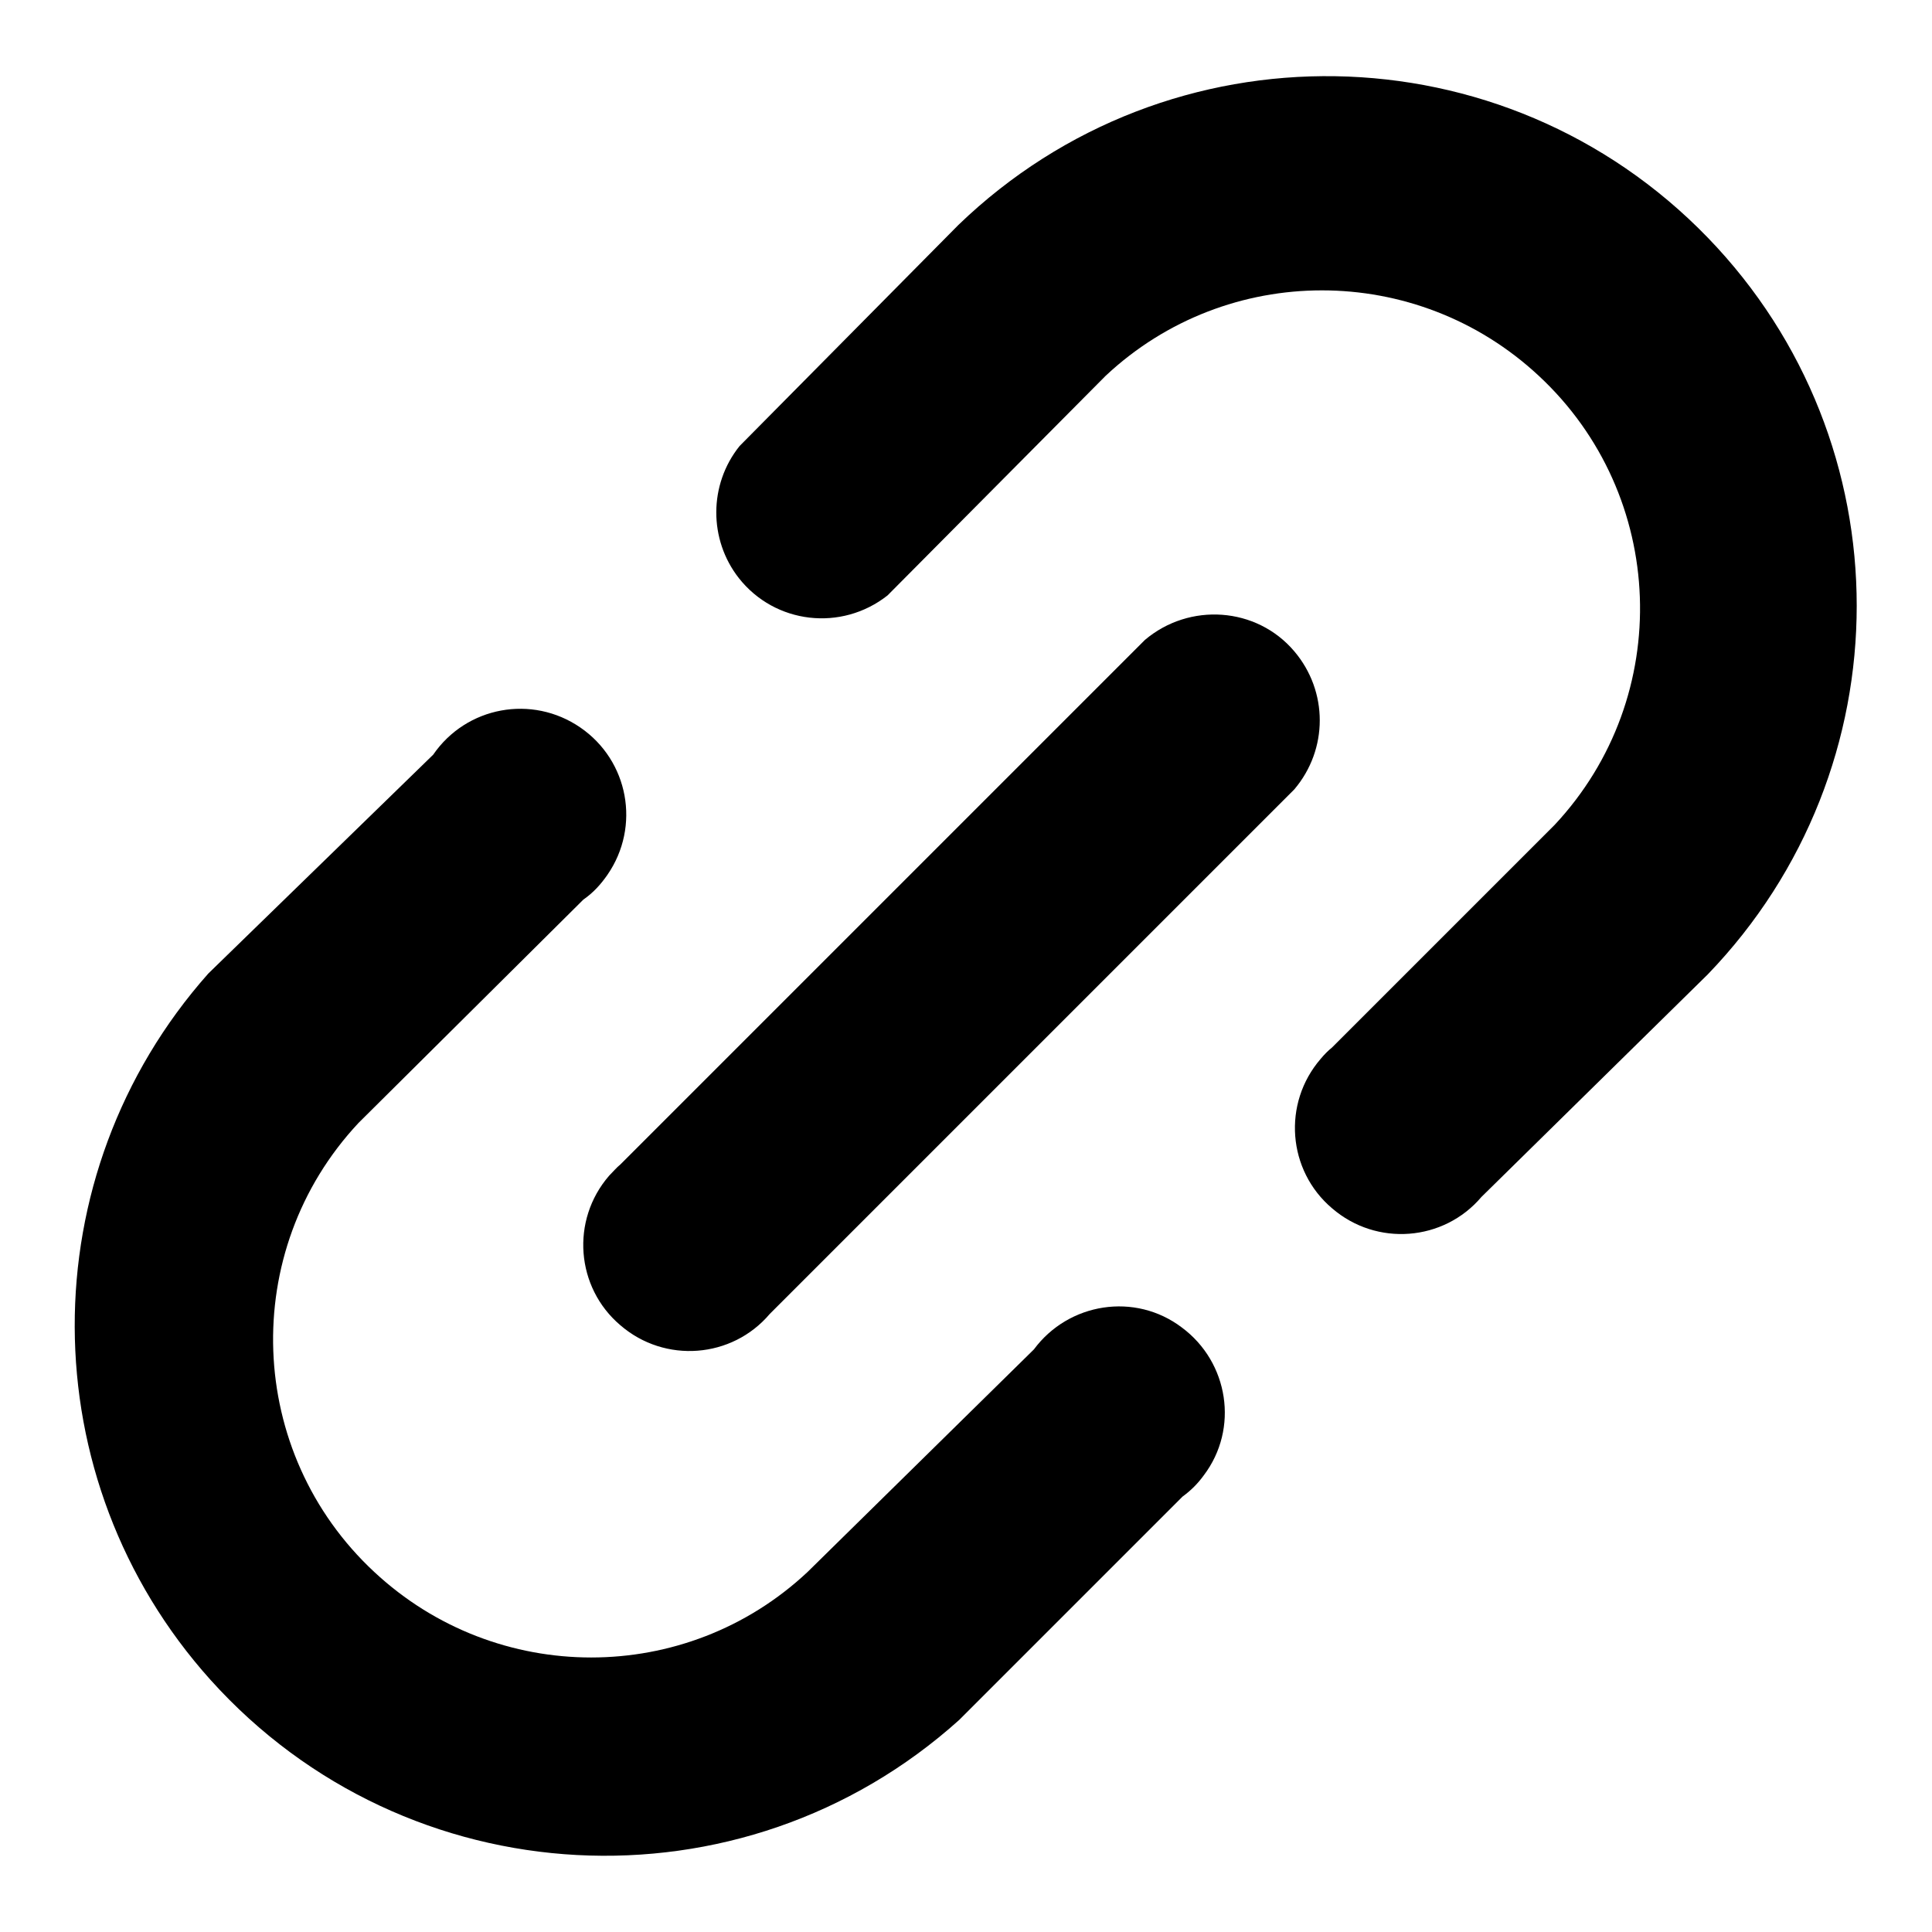 <?xml version="1.0" encoding="utf-8"?>
<!-- Svg Vector Icons : http://www.onlinewebfonts.com/icon -->
<!DOCTYPE svg PUBLIC "-//W3C//DTD SVG 1.1//EN" "http://www.w3.org/Graphics/SVG/1.1/DTD/svg11.dtd">
<svg version="1.1" xmlns="http://www.w3.org/2000/svg" xmlns:xlink="http://www.w3.org/1999/xlink" x="0px" y="0px" viewBox="0 0 256 256" enable-background="new 0 0 256 256" xml:space="preserve">
<g> <path fill="#000000" d="M117.6,78.9c-6.1,4.8-14.9,3.8-19.7-2.3c-4-5.1-4-12.4,0.1-17.5L127,29.8c27.9-26.9,72.3-26.2,99.3,1.7 c26.3,27.2,26.3,70.3,0,97.6l-30,29.5c-5,5.9-13.9,6.6-19.8,1.5c-5.9-5-6.6-13.9-1.5-19.8c0.5-0.6,1-1.1,1.5-1.5l29.5-29.5 c15.9-17,14.9-43.7-2.1-59.5c-16.2-15.1-41.3-15.1-57.4,0L117.6,78.9z M137,178.8c4.6-6.2,13.4-7.6,19.6-2.9 c6.2,4.6,7.6,13.4,2.9,19.6c-0.8,1.1-1.7,2-2.8,2.8l-29.6,29.6c-28.8,25.9-73.2,23.6-99.2-5.3c-23.9-26.6-24-66.9-0.3-93.6 L57.4,100c4.4-6.4,13.1-8,19.5-3.6c6.4,4.4,8,13.1,3.6,19.5c-0.9,1.3-1.9,2.4-3.2,3.3l-29.8,29.6c-15.9,17-14.9,43.7,2.1,59.5 c16.2,15.1,41.3,15.1,57.4,0L137,178.8z M102,174.1c-5,5.9-13.9,6.6-19.8,1.5c-5.9-5-6.6-13.9-1.5-19.8c0.5-0.5,1-1.1,1.5-1.5 l69.5-69.5c5.9-5,14.8-4.4,19.8,1.5c4.5,5.3,4.5,13,0,18.3L102,174.1z"/></g>
</svg>